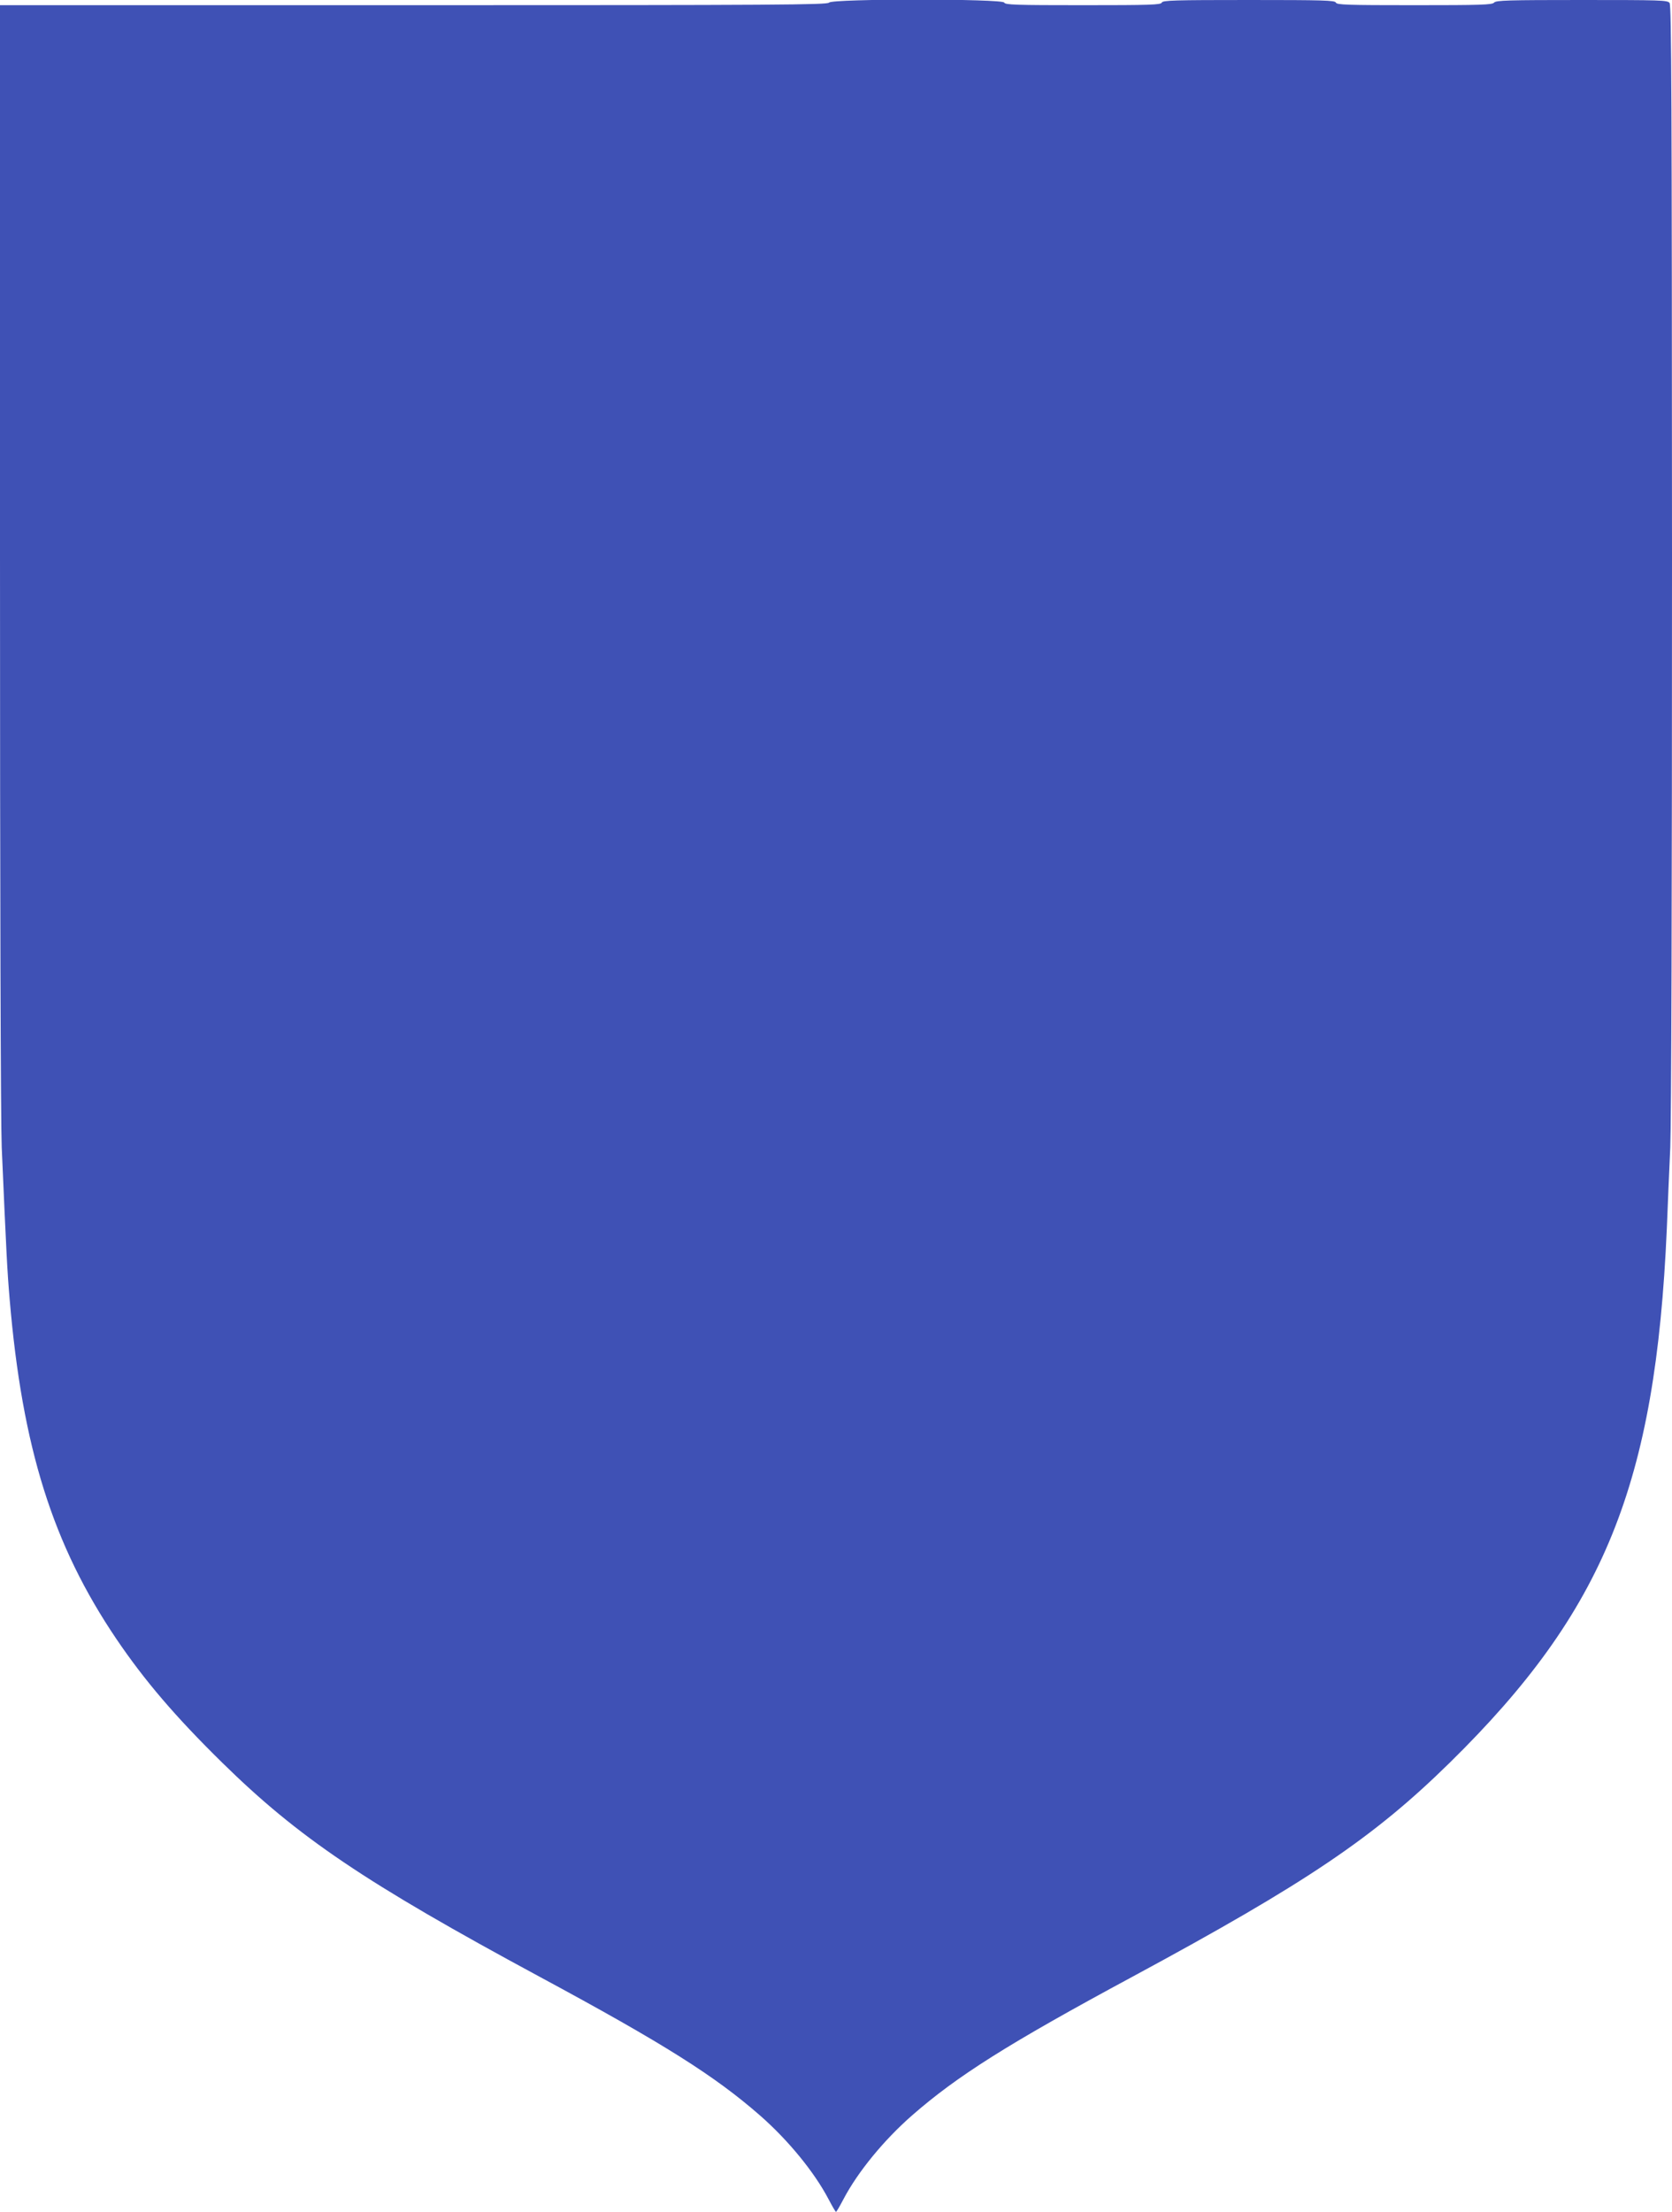 <?xml version="1.0" standalone="no"?>
<!DOCTYPE svg PUBLIC "-//W3C//DTD SVG 20010904//EN"
 "http://www.w3.org/TR/2001/REC-SVG-20010904/DTD/svg10.dtd">
<svg version="1.0" xmlns="http://www.w3.org/2000/svg"
 width="968pt" height="1280pt" viewBox="0 0 968 1280"
 preserveAspectRatio="xMidYMid meet">
<g transform="translate(0,1280) scale(0.1,-0.1)"
fill="#3f51b5" stroke="none">
<path d="M4800 12785 c-11 -13 -291 -15 -2406 -15 l-2394 0 0 -3187 c0 -1985
4 -3277 10 -3423 27 -618 32 -717 46 -880 73 -860 250 -1421 618 -1965 162
-239 340 -448 612 -715 442 -434 827 -694 1839 -1240 720 -388 1013 -573 1276
-803 162 -142 313 -326 396 -484 21 -40 40 -73 43 -73 3 0 22 33 43 73 83 158
234 342 396 484 263 230 556 415 1276 803 1012 546 1397 806 1839 1240 894
878 1191 1609 1256 3090 5 129 14 341 20 470 6 147 10 1431 10 3420 -1 2632
-3 3188 -14 3203 -12 16 -49 17 -508 17 -428 0 -497 -2 -508 -15 -11 -13 -75
-15 -462 -15 -390 0 -449 2 -454 15 -5 13 -71 15 -504 15 -433 0 -499 -2 -504
-15 -5 -13 -65 -15 -456 -15 -391 0 -451 2 -456 15 -9 23 -995 23 -1014 0z"/>
</g>
</svg>
